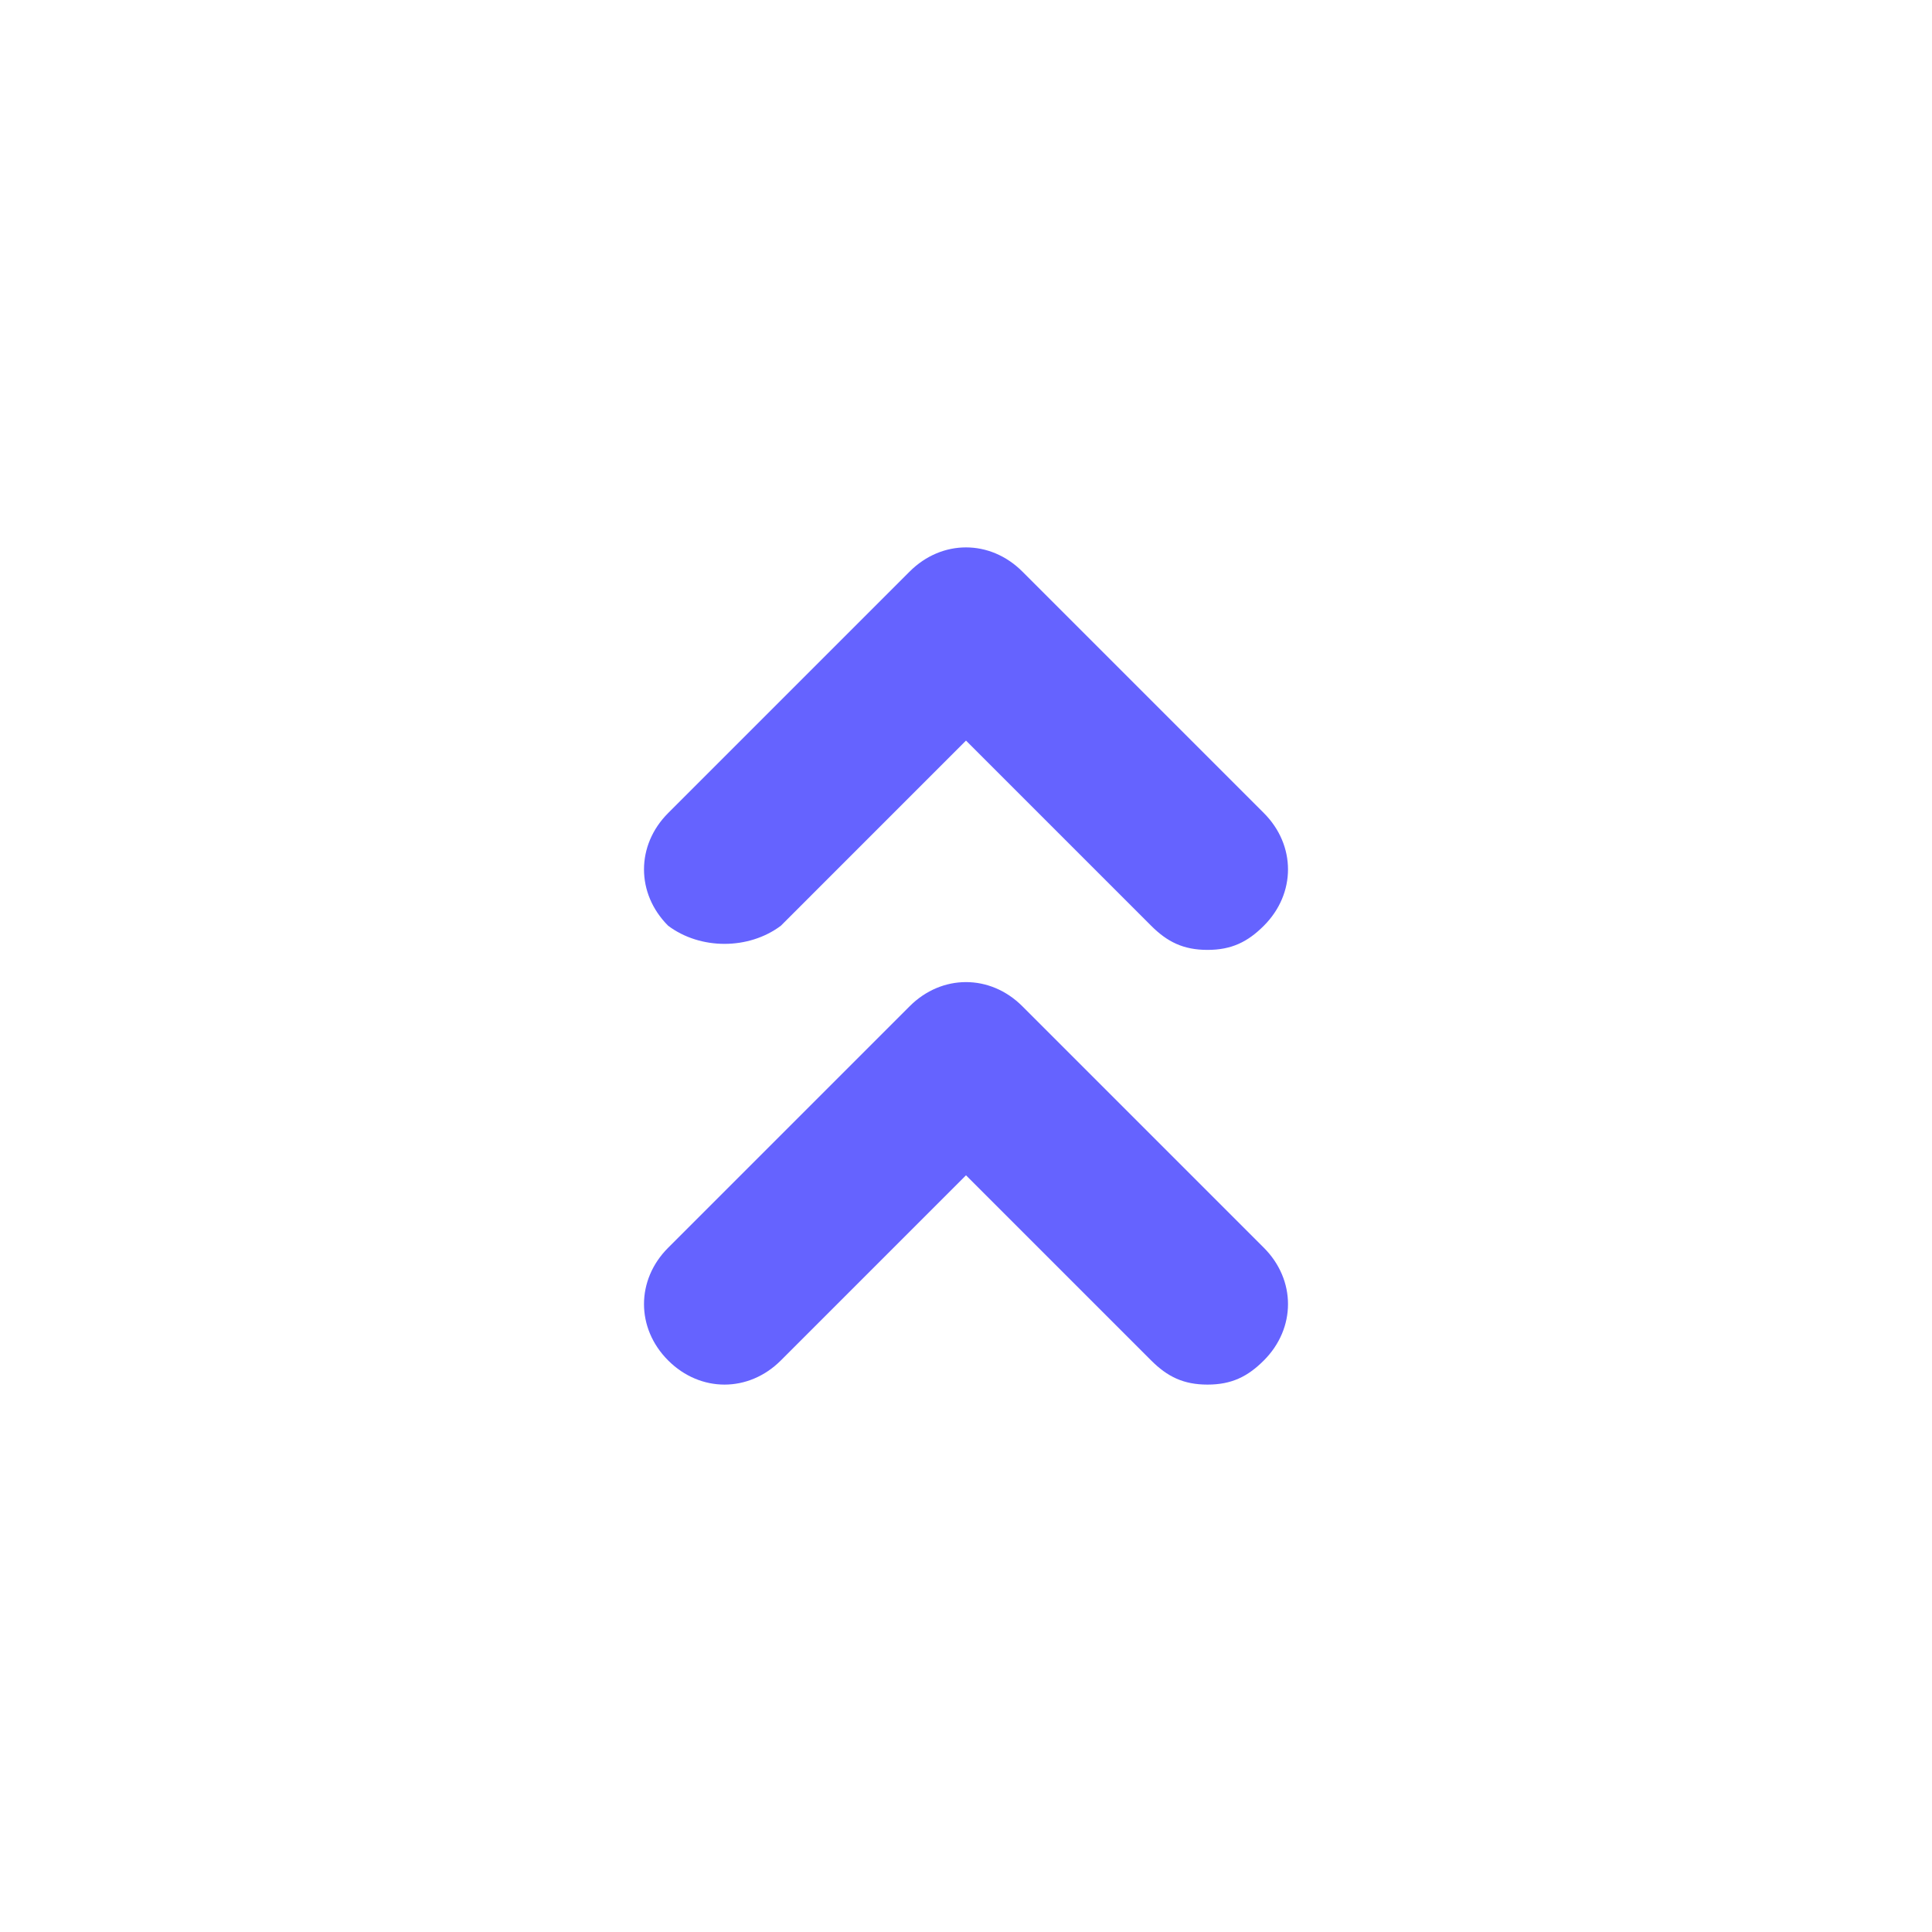 <svg xmlns="http://www.w3.org/2000/svg" enable-background="new 0 0 24 24" viewBox="0 0 24 24" id="angle-double-up"><path fill="#6563FF" d="M12.7,12.5C12.7,12.5,12.7,12.5,12.7,12.5c-0.4-0.4-1-0.4-1.4,0l-3,3c-0.4,0.4-0.4,1,0,1.4c0.4,0.4,1,0.4,1.4,0l2.3-2.3l2.3,2.3c0.2,0.2,0.4,0.3,0.7,0.3c0.3,0,0.5-0.1,0.7-0.3c0.4-0.4,0.4-1,0-1.4L12.7,12.5z M9.7,11.5L12,9.2l2.3,2.3c0.2,0.2,0.4,0.3,0.7,0.3c0.3,0,0.5-0.1,0.7-0.3c0.4-0.4,0.4-1,0-1.4l-3-3c0,0,0,0,0,0c-0.4-0.4-1-0.4-1.4,0l-3,3c-0.4,0.4-0.4,1,0,1.4C8.7,11.8,9.3,11.8,9.7,11.5z"></path></svg>